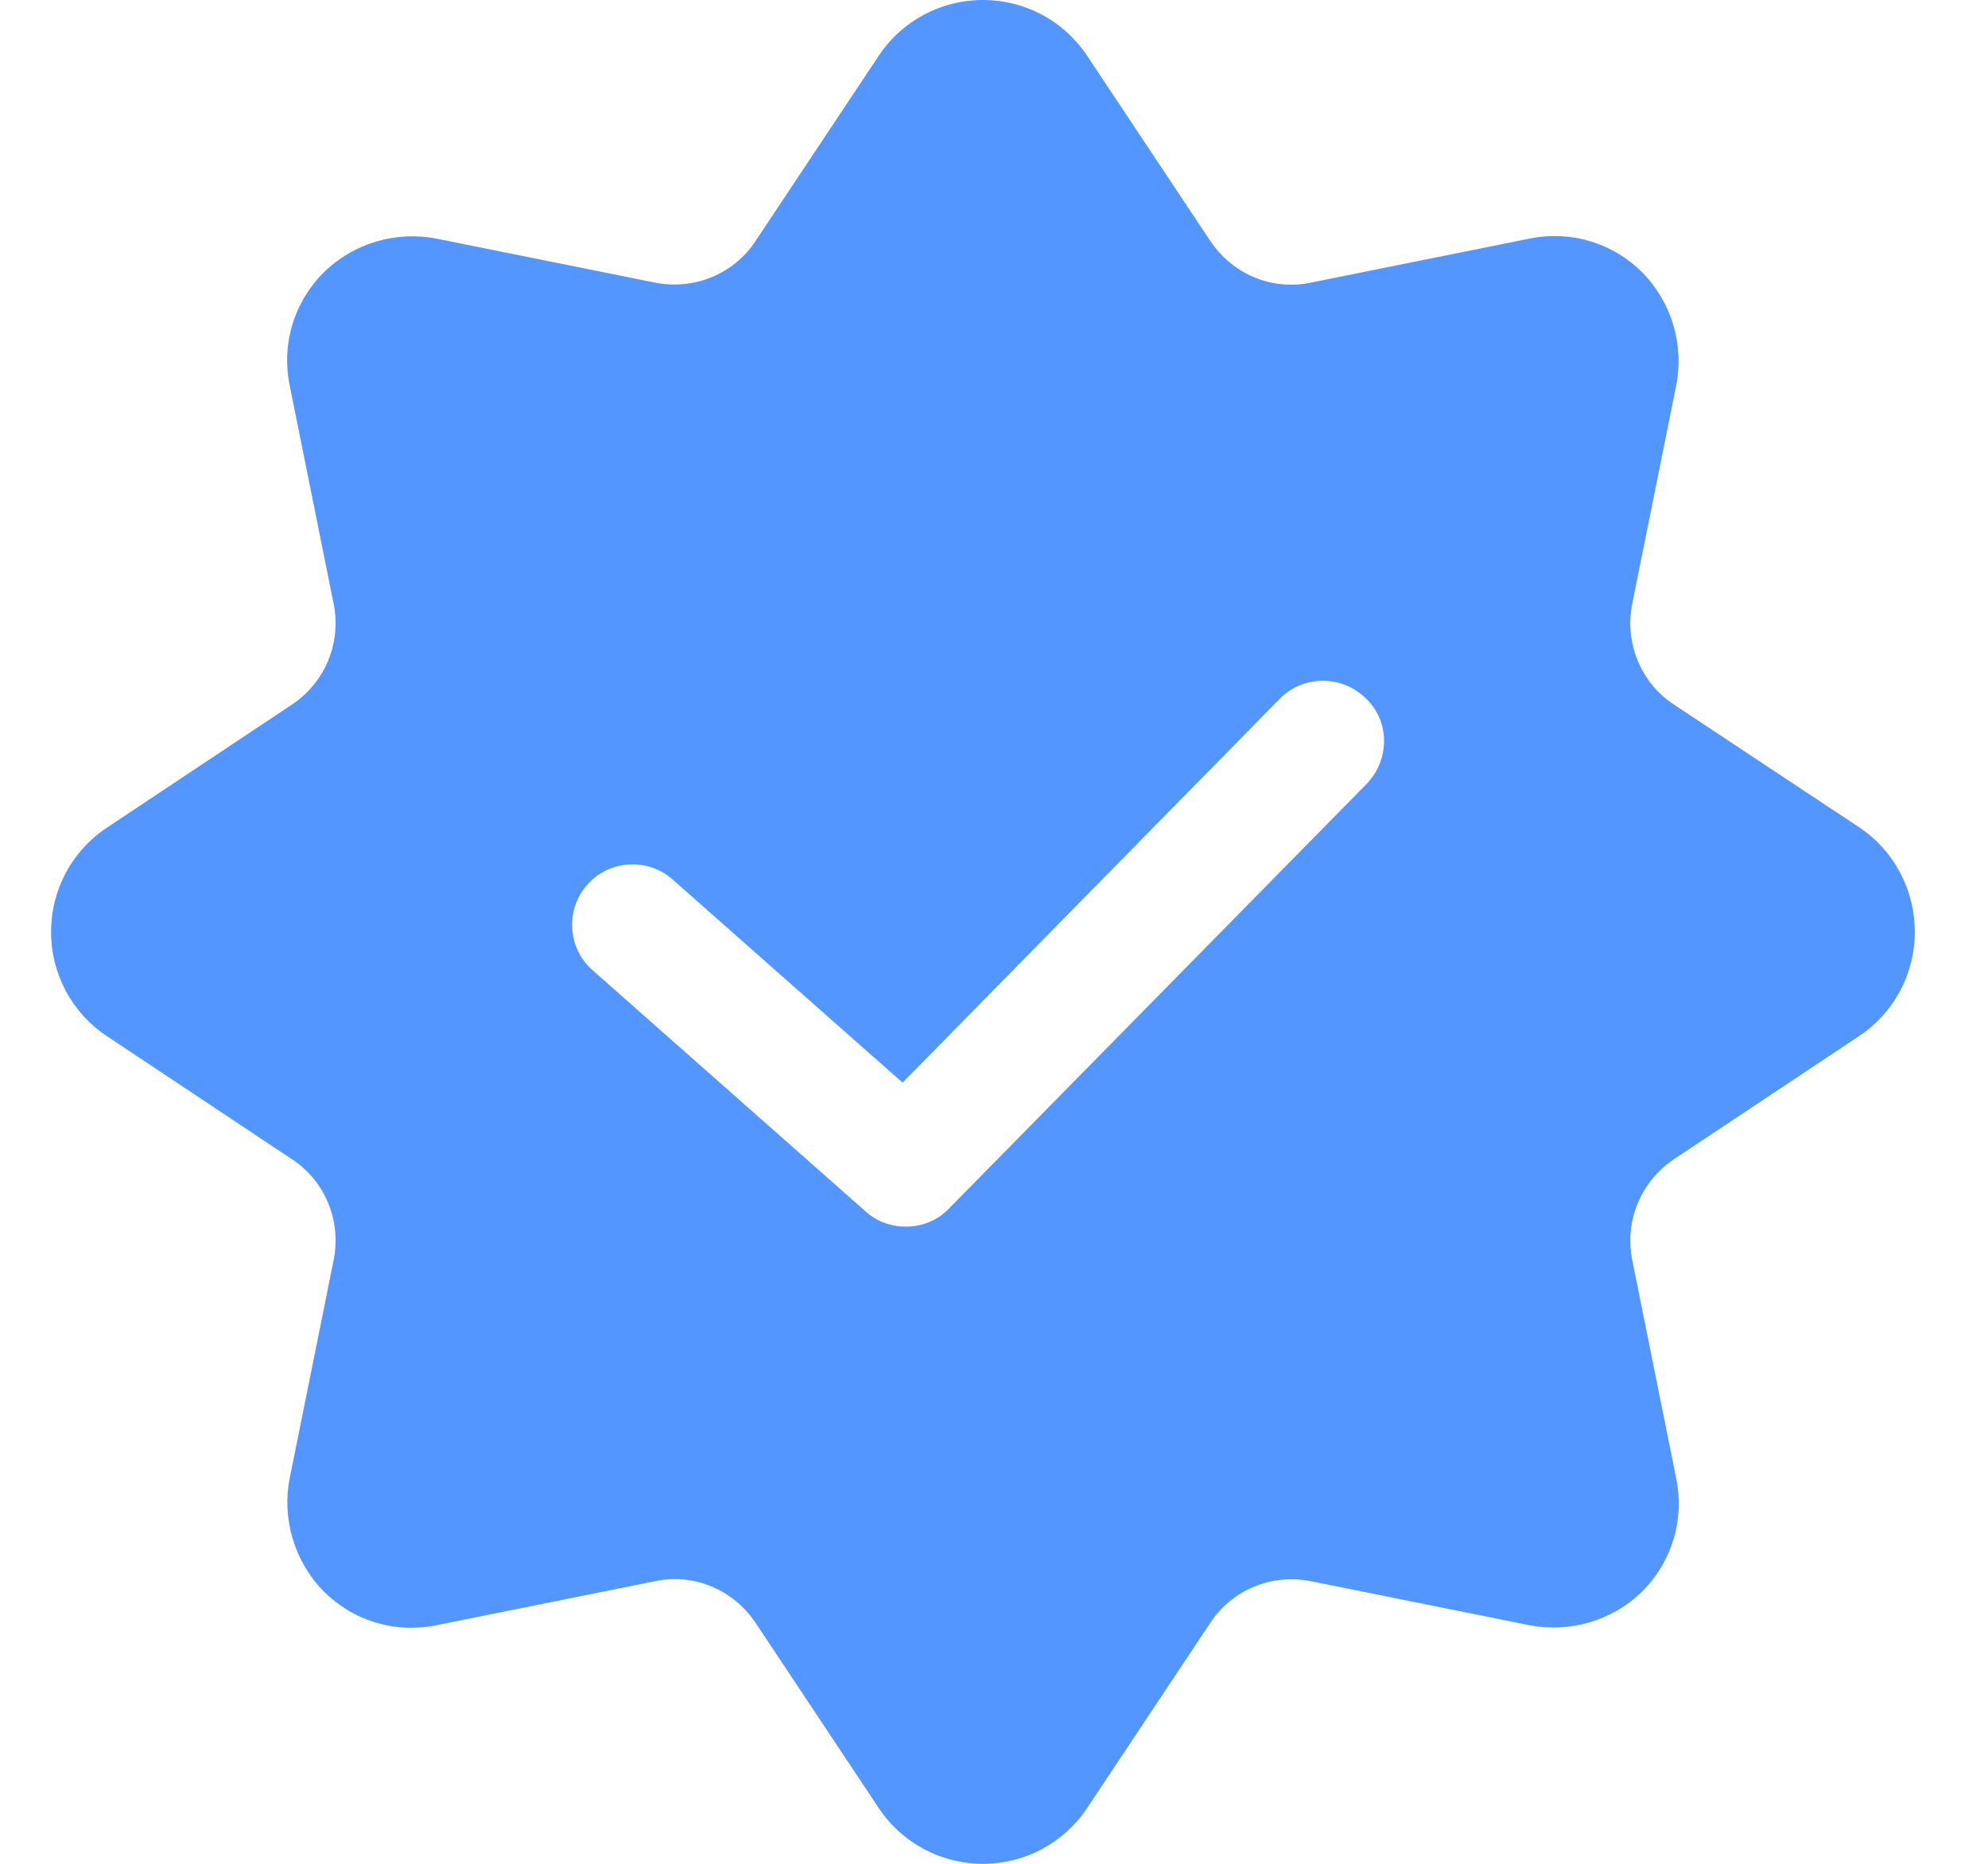 <svg width="16" height="15" viewBox="0 0 16 15" fill="none" xmlns="http://www.w3.org/2000/svg">
<path d="M14.963 6.658L13.47 5.669C13.206 5.494 13.075 5.176 13.136 4.863L13.49 3.105C13.556 2.775 13.454 2.434 13.218 2.193C12.978 1.953 12.64 1.852 12.306 1.921L10.548 2.275C10.235 2.34 9.921 2.206 9.742 1.941L8.749 0.448C8.562 0.167 8.249 0 7.911 0C7.573 0 7.26 0.167 7.073 0.448L6.08 1.941C5.905 2.206 5.587 2.336 5.274 2.275L3.516 1.921C3.187 1.856 2.845 1.957 2.605 2.193C2.364 2.434 2.263 2.771 2.332 3.105L2.686 4.863C2.747 5.176 2.617 5.49 2.352 5.669L0.859 6.662C0.578 6.849 0.411 7.162 0.411 7.5C0.411 7.838 0.578 8.151 0.859 8.338L2.352 9.331C2.617 9.506 2.747 9.824 2.686 10.137L2.332 11.895C2.267 12.225 2.369 12.566 2.605 12.807C2.845 13.047 3.182 13.148 3.516 13.079L5.274 12.725C5.587 12.66 5.901 12.794 6.08 13.059L7.073 14.552C7.26 14.833 7.573 15 7.911 15C8.249 15 8.562 14.833 8.749 14.552L9.742 13.059C9.917 12.794 10.235 12.664 10.548 12.725L12.306 13.079C12.636 13.144 12.978 13.043 13.218 12.807C13.458 12.566 13.559 12.229 13.49 11.895L13.136 10.137C13.075 9.824 13.206 9.51 13.47 9.331L14.963 8.338C15.244 8.151 15.411 7.838 15.411 7.5C15.411 7.162 15.244 6.845 14.963 6.658ZM11 6.308L7.638 9.726C7.545 9.824 7.419 9.872 7.289 9.872C7.175 9.872 7.057 9.832 6.967 9.75L4.77 7.809C4.566 7.63 4.55 7.321 4.725 7.122C4.904 6.918 5.213 6.902 5.412 7.077L7.264 8.713L10.3 5.624C10.487 5.433 10.796 5.429 10.992 5.62C11.187 5.803 11.187 6.112 11 6.308Z" fill="#5396FF"/>
</svg>
